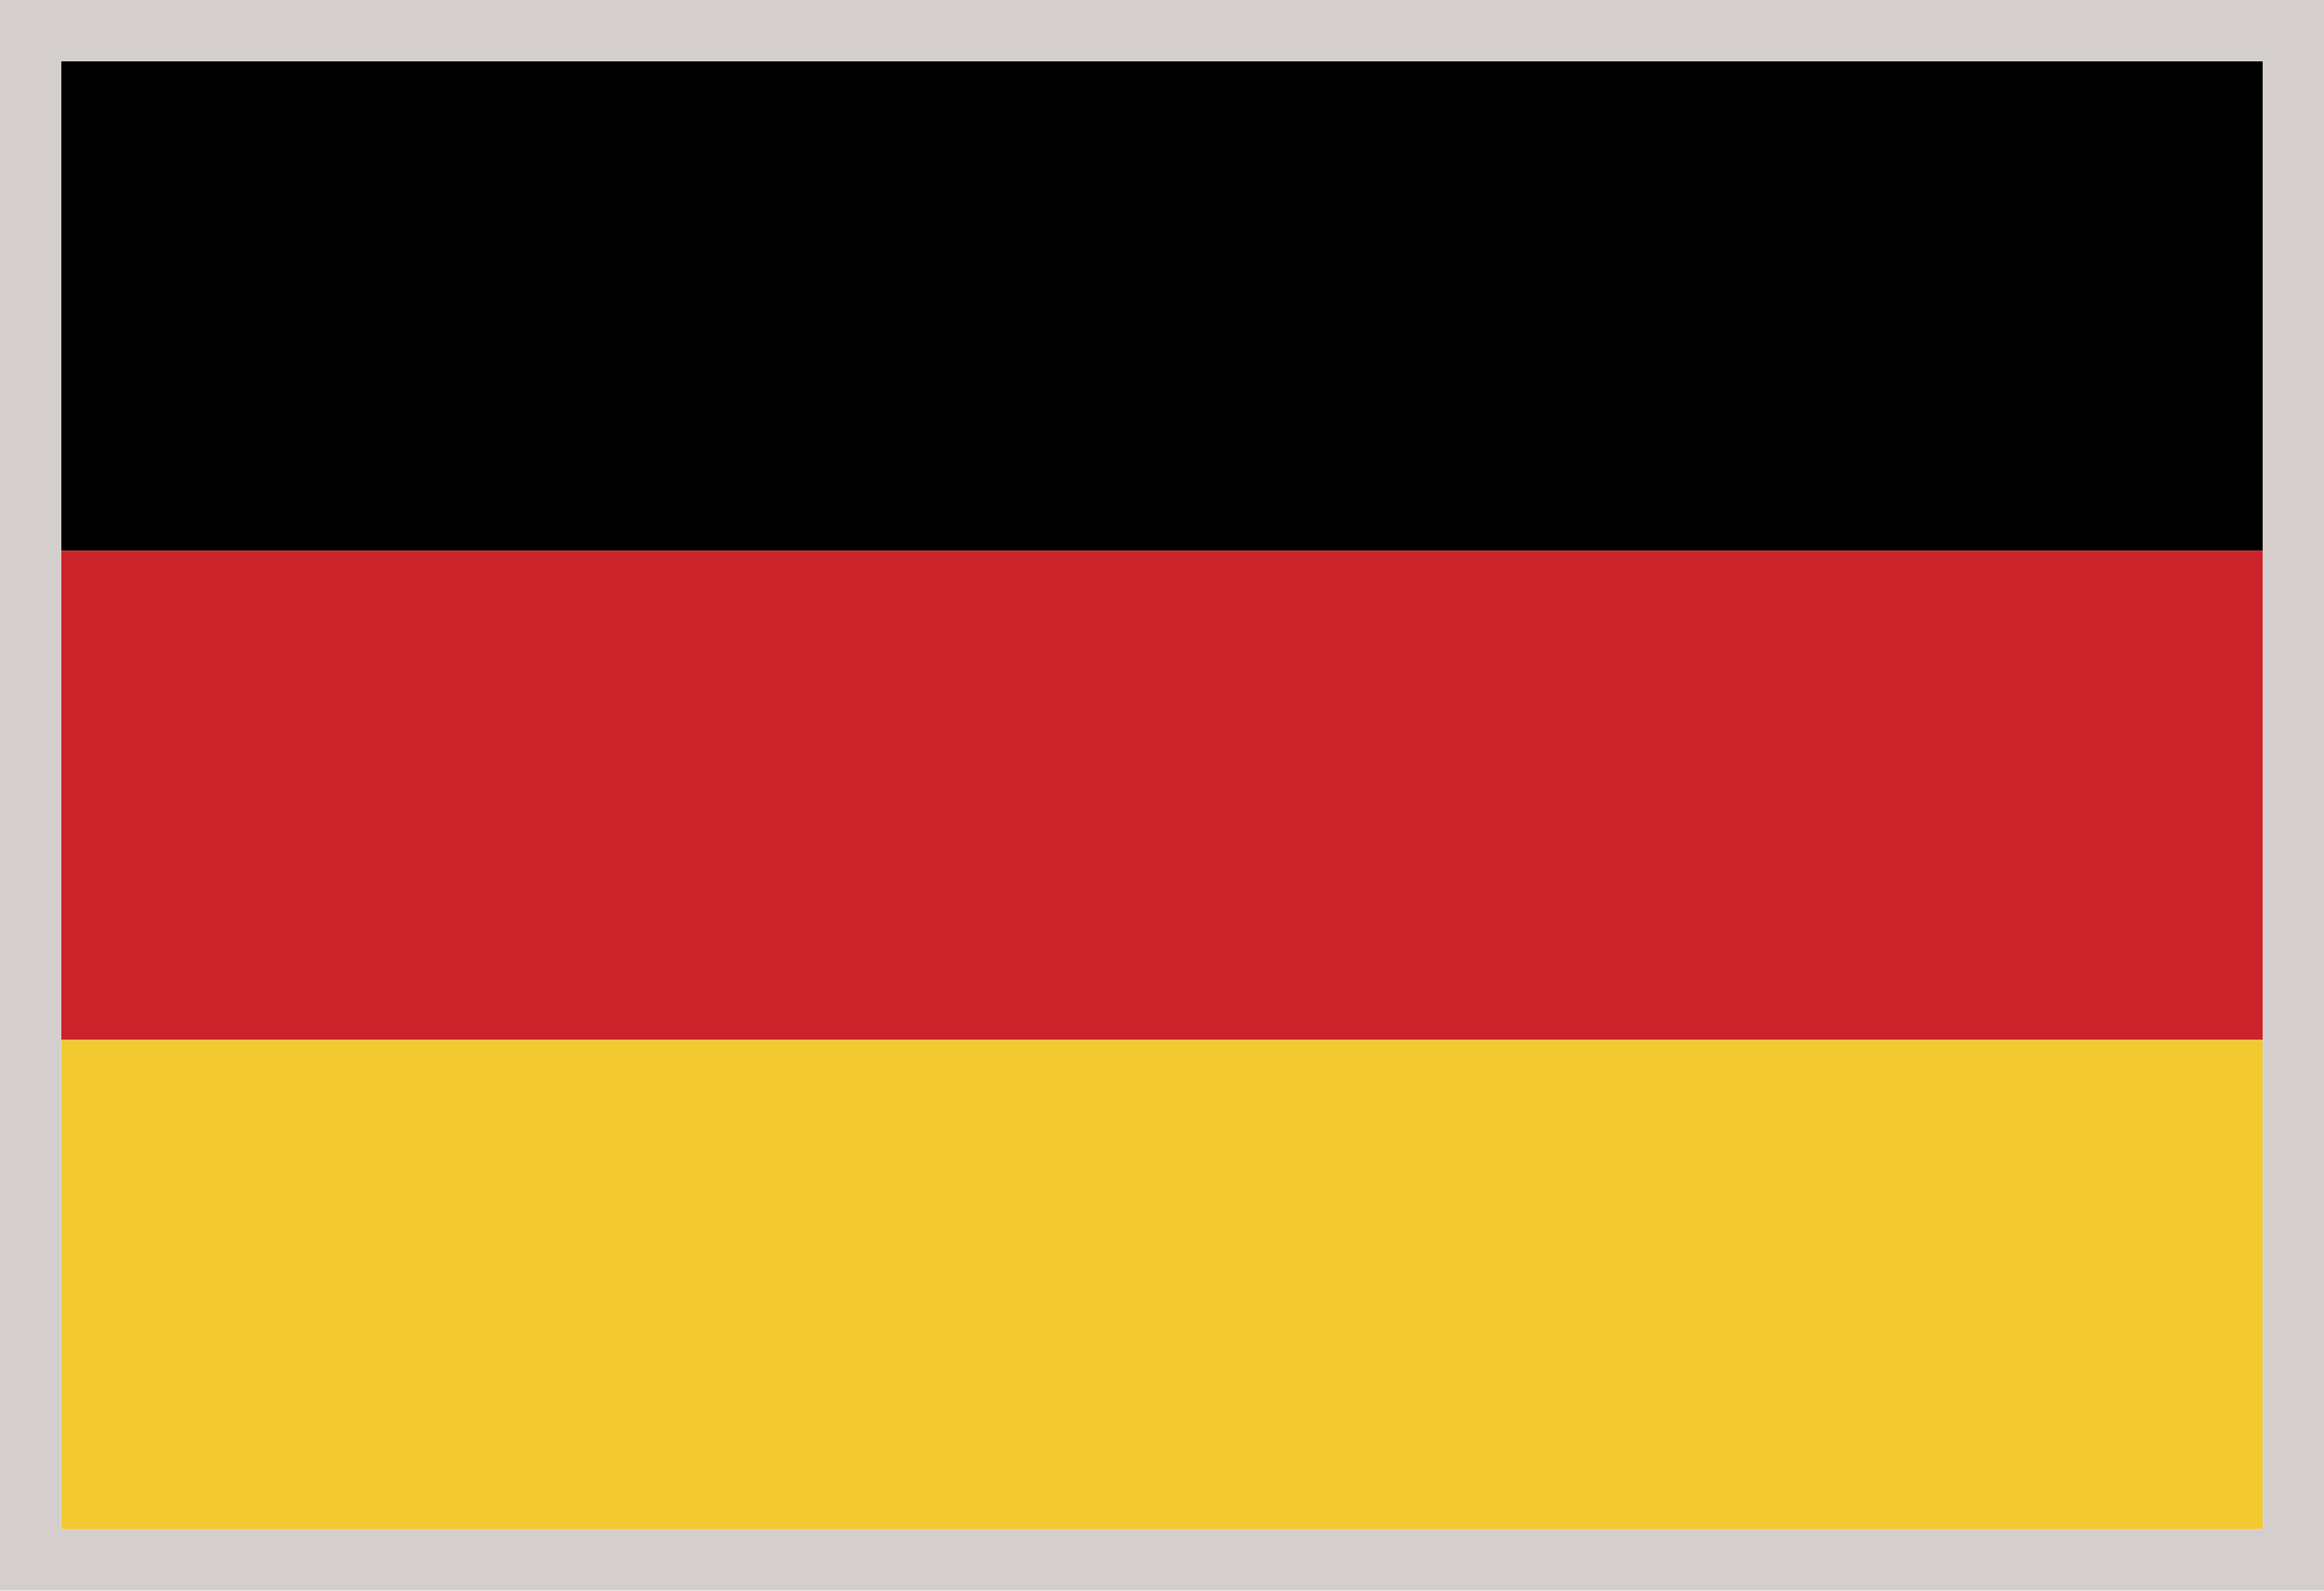 <svg width="38" height="26" viewBox="0 0 38 26" fill="none" xmlns="http://www.w3.org/2000/svg">
<g clip-path="url(#clip0_3980_77894)">
<path fill-rule="evenodd" clip-rule="evenodd" d="M1 1H37V9H1V1Z" fill="black"/>
<path fill-rule="evenodd" clip-rule="evenodd" d="M1 9H37V17H1V9Z" fill="#CC2229"/>
<path fill-rule="evenodd" clip-rule="evenodd" d="M1 17H37V25H1V17Z" fill="#F2CA30"/>
</g>
<rect x="0.5" y="0.5" width="37" height="25" stroke="#D4CFCD"/>
<defs>
<clipPath id="clip0_3980_77894">
<rect x="1" y="1" width="36" height="24" fill="white"/>
</clipPath>
</defs>
</svg>

